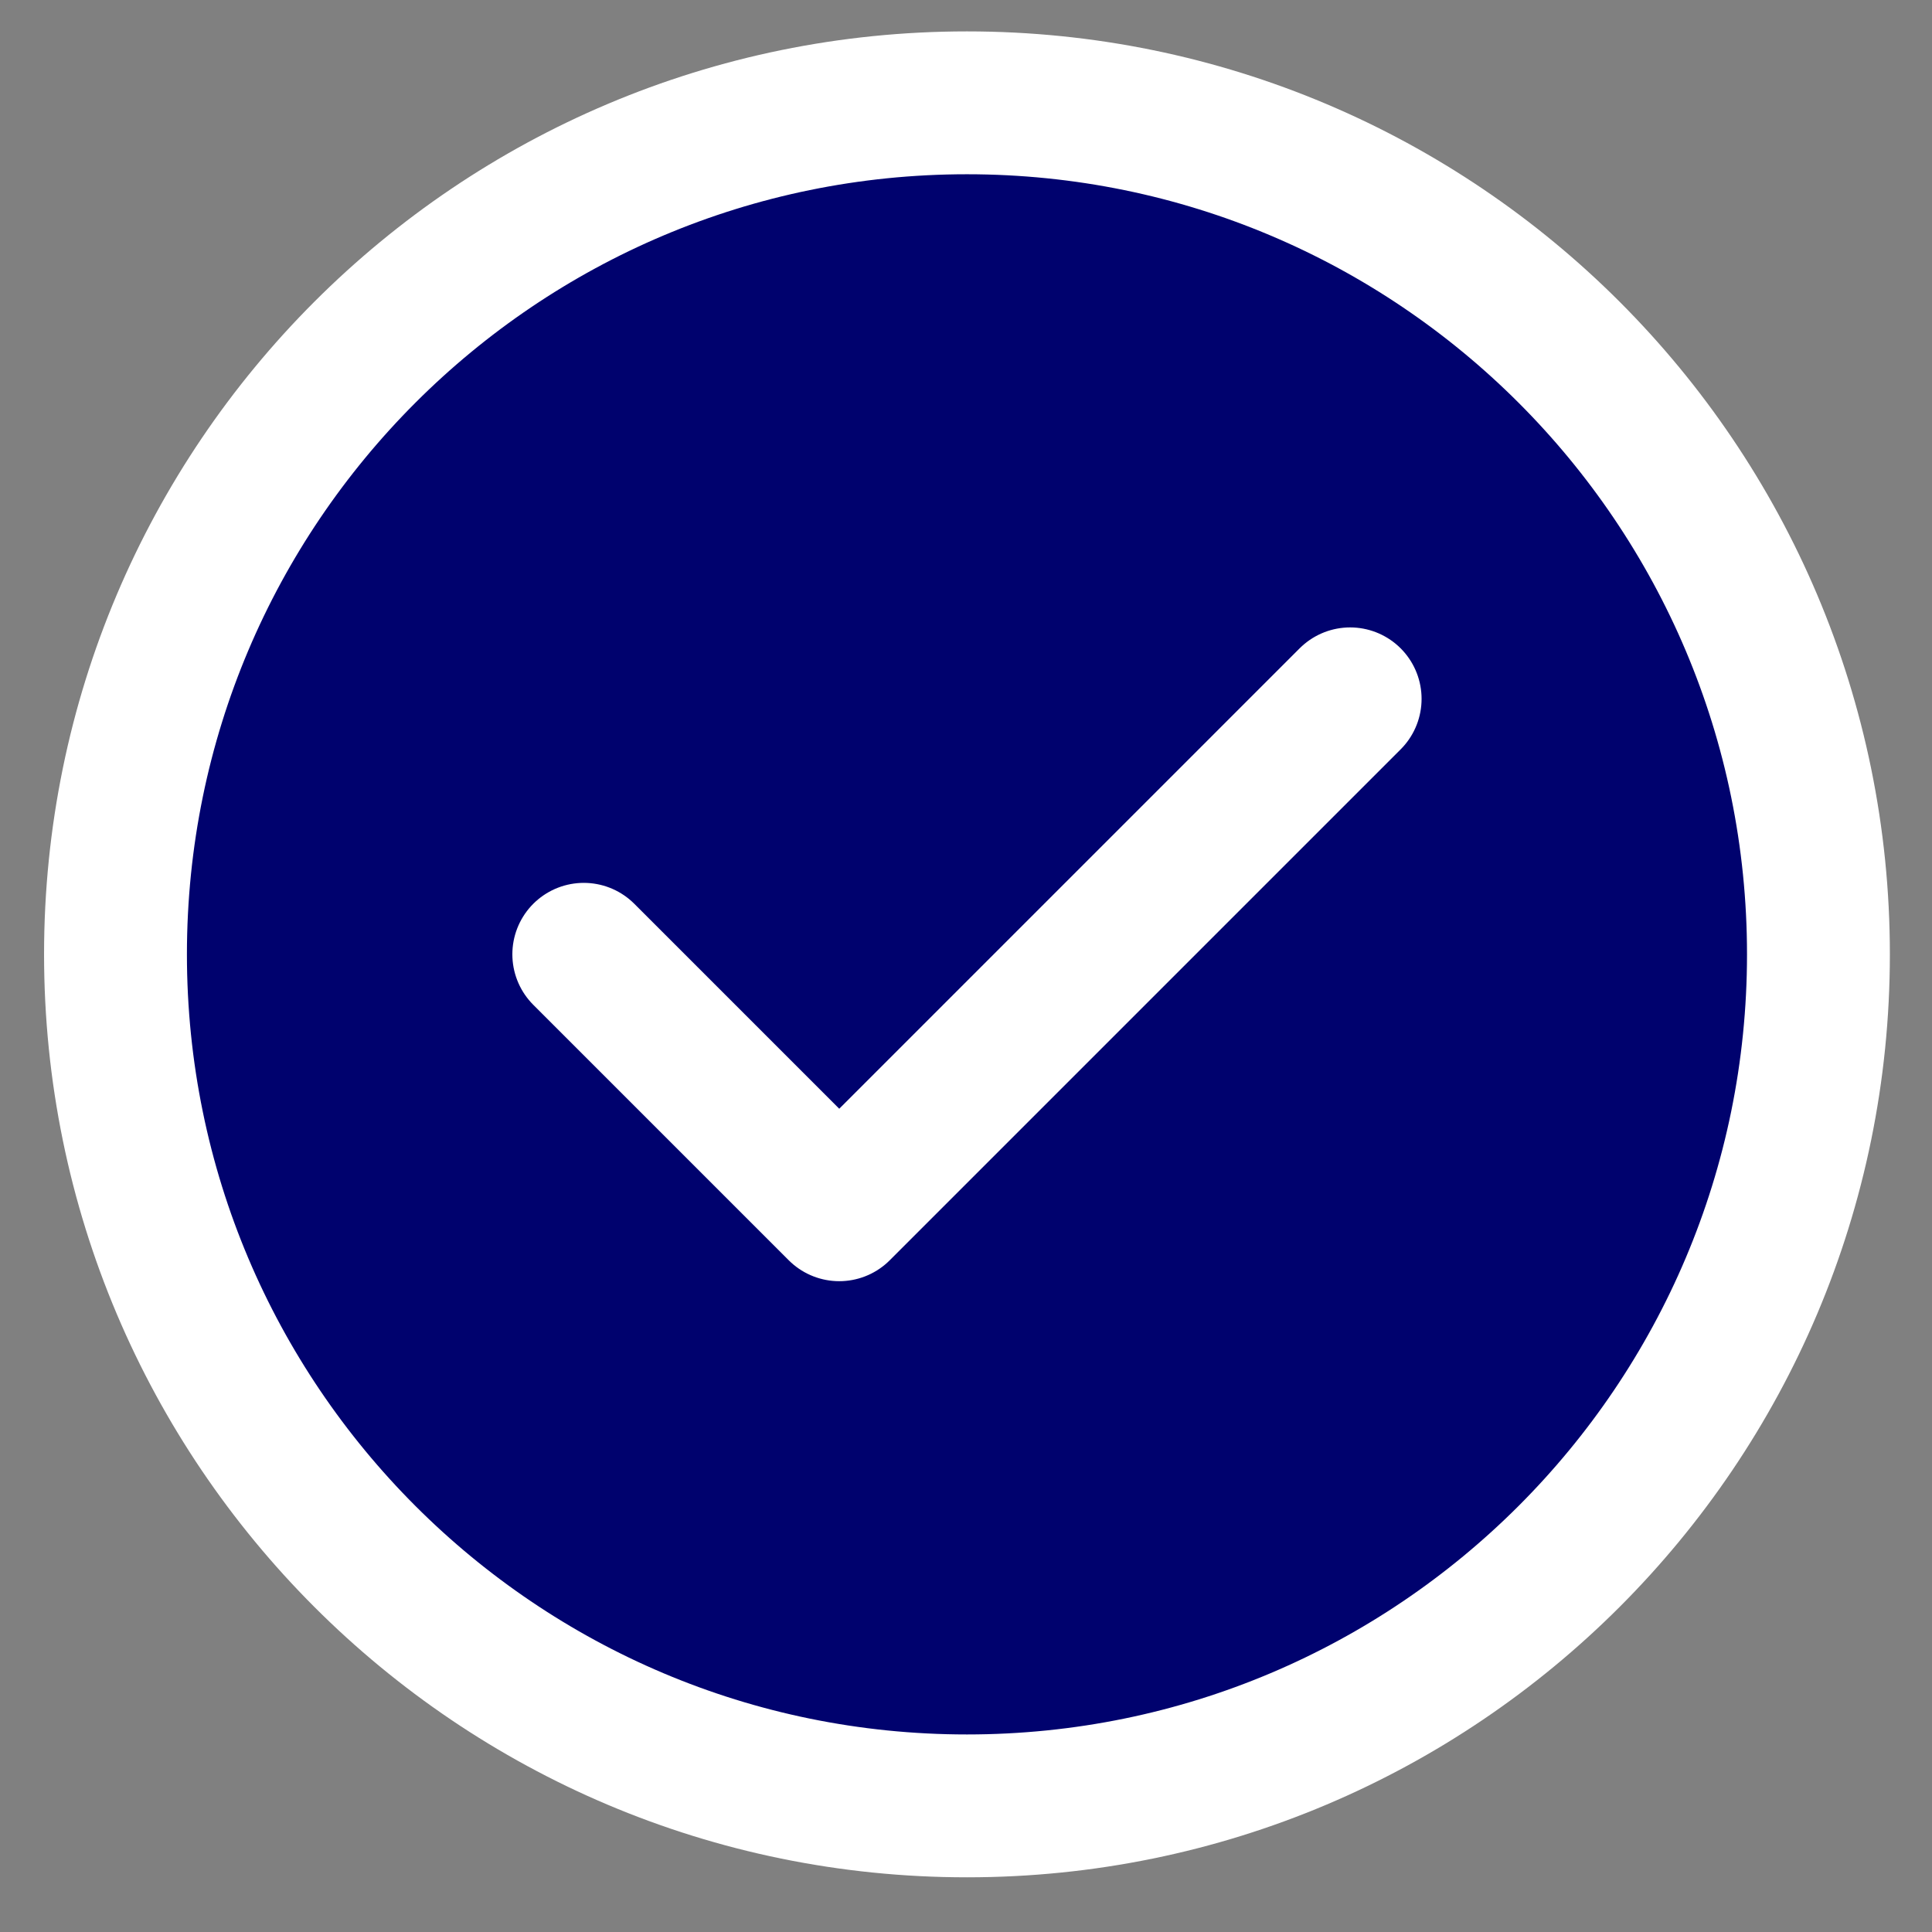 <svg width="18" height="18" viewBox="0 0 18 18" fill="none" xmlns="http://www.w3.org/2000/svg">
<rect x="0" y="0" width="18" height="18" fill="#808080" stroke="none"/>
<path d="M9.009 16.825C13.391 16.825 16.942 13.273 16.942 8.891C16.942 4.51 13.391 0.958 9.009 0.958C4.628 0.958 1.076 4.51 1.076 8.891C1.076 13.273 4.628 16.825 9.009 16.825Z" fill="#00026E"/>
<path d="M5.439 8.891L7.819 11.271L12.579 6.511M16.942 8.891C16.942 13.273 13.391 16.825 9.009 16.825C4.628 16.825 1.076 13.273 1.076 8.891C1.076 4.51 4.628 0.958 9.009 0.958C13.391 0.958 16.942 4.51 16.942 8.891Z" stroke="white" stroke-width="1.331" stroke-linecap="round" stroke-linejoin="round"/>
</svg>
